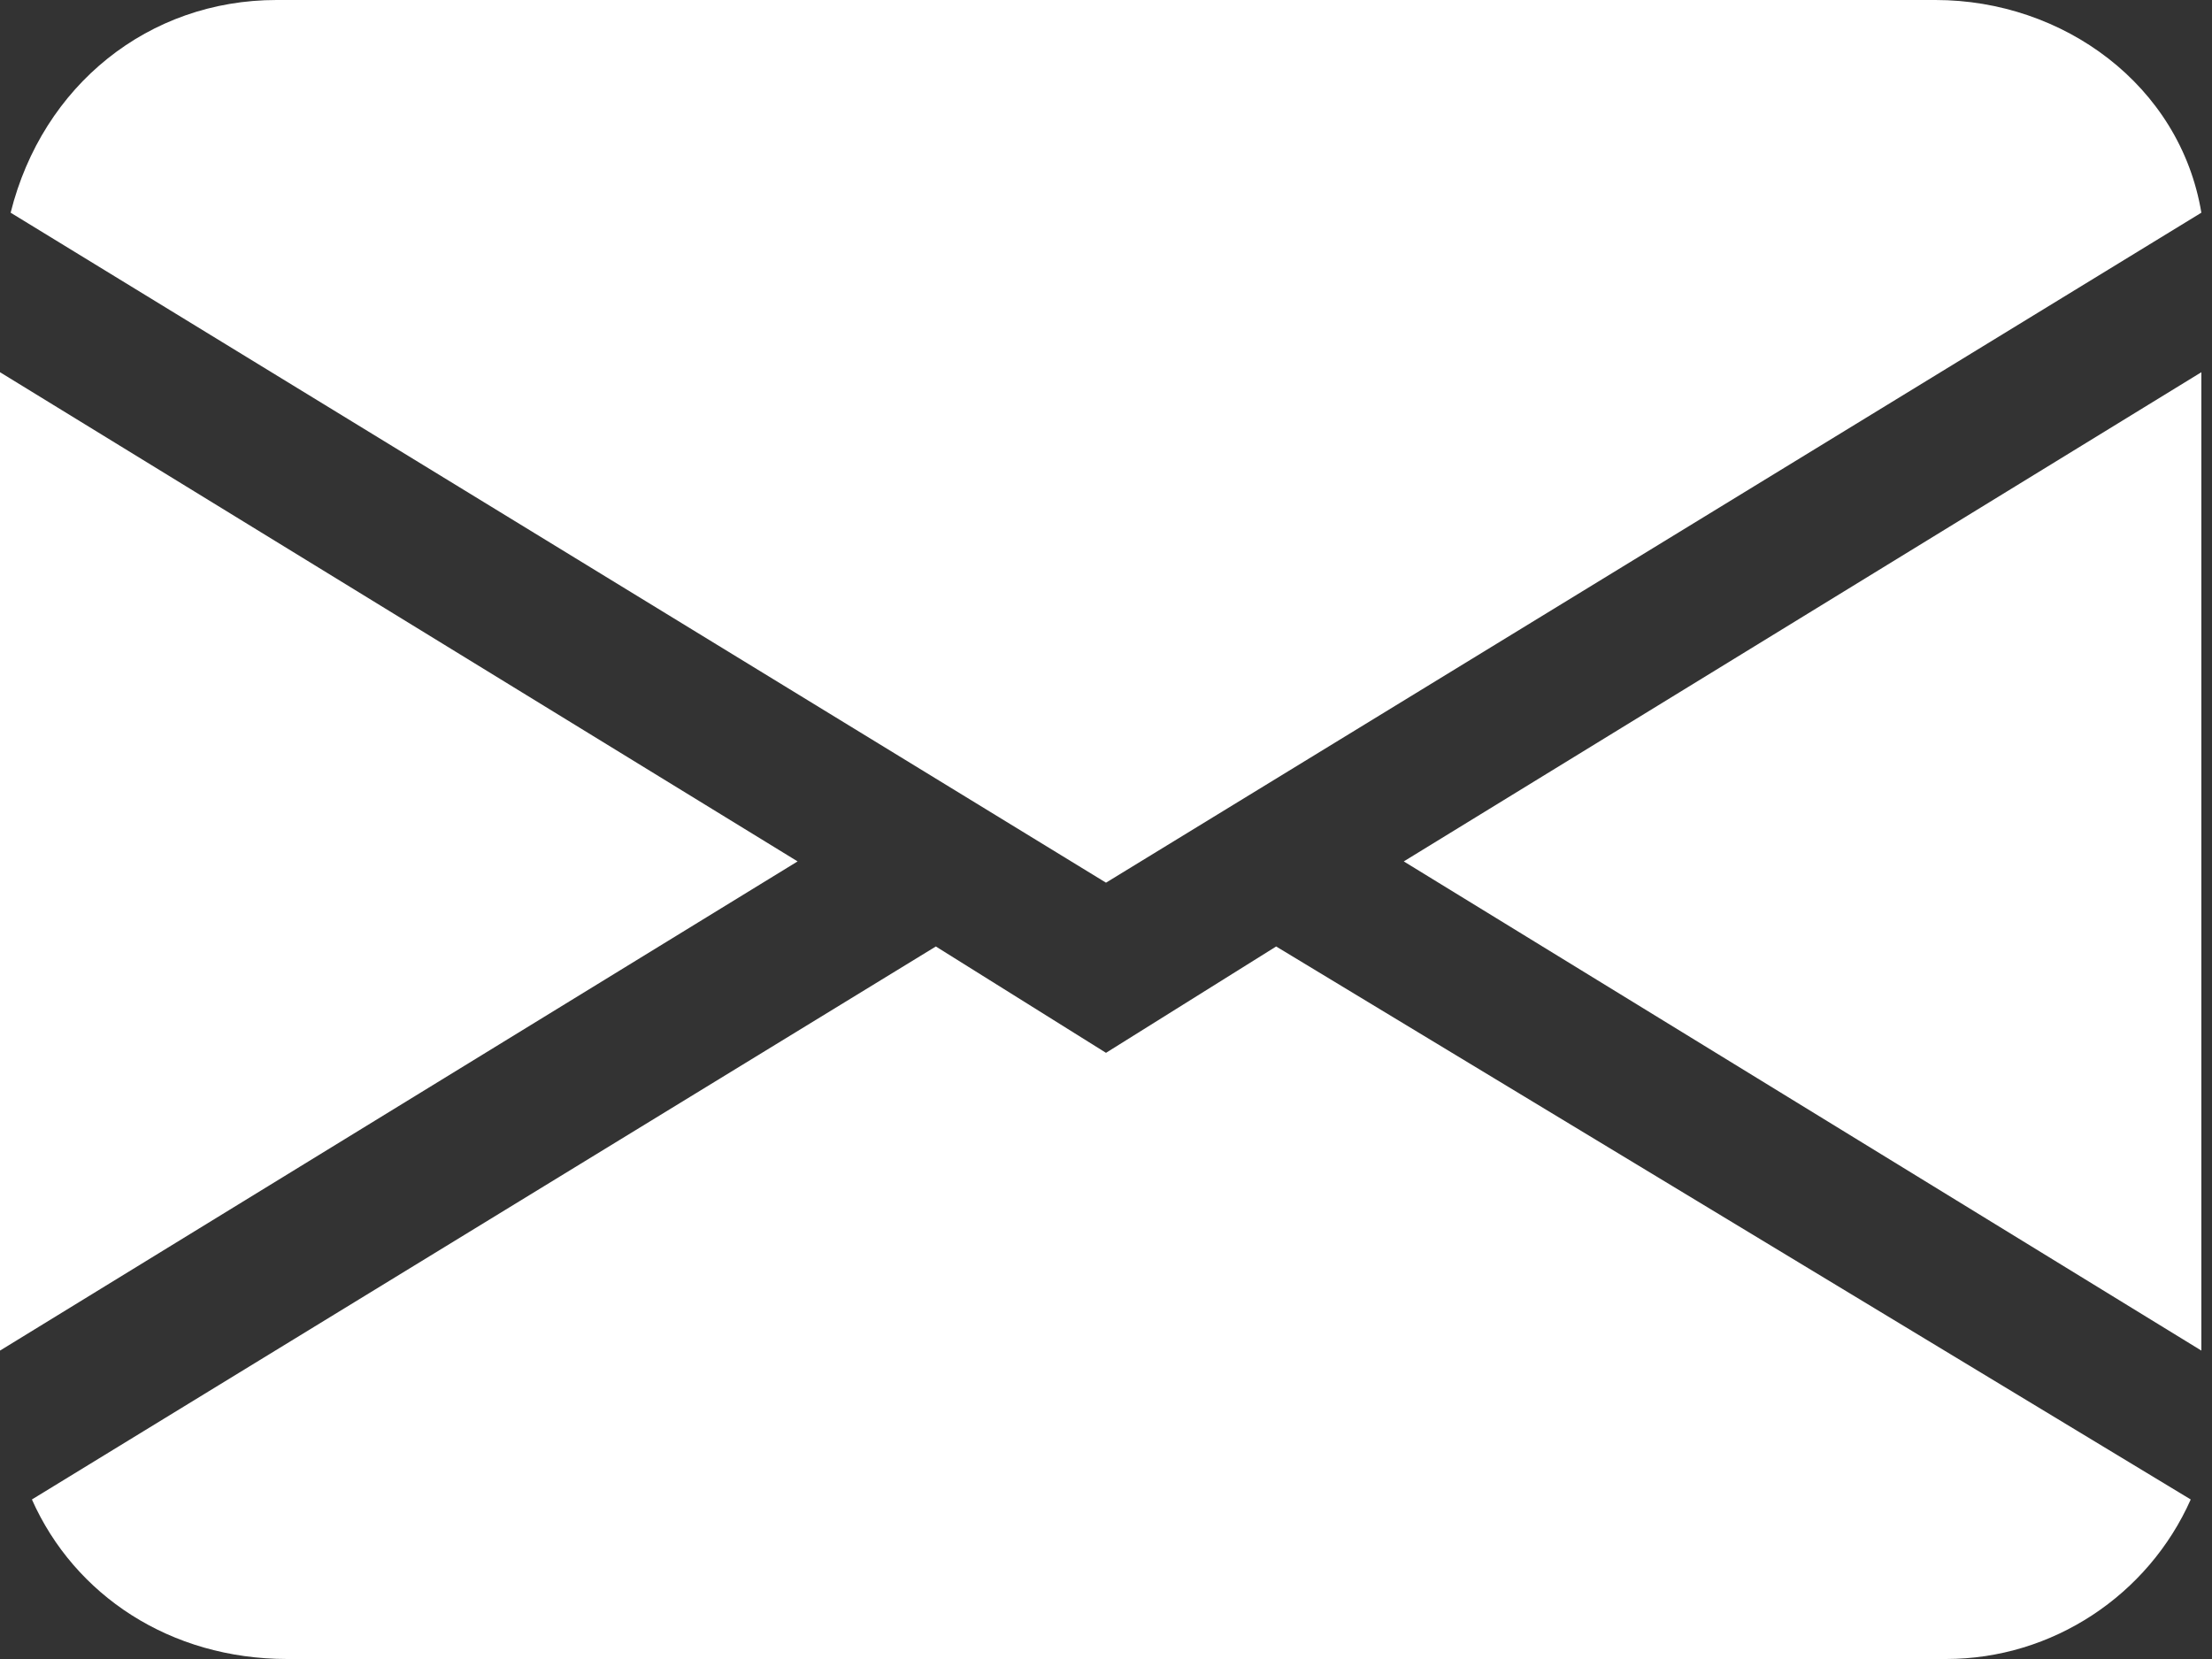 <?xml version="1.0" encoding="utf-8"?>
<!-- Generator: Adobe Illustrator 27.8.1, SVG Export Plug-In . SVG Version: 6.00 Build 0)  -->
<svg version="1.1" id="Ebene_1" xmlns="http://www.w3.org/2000/svg" xmlns:xlink="http://www.w3.org/1999/xlink" x="0px" y="0px"
	 viewBox="0 0 20.8 15.6" style="enable-background:new 0 0 20.8 15.6;" xml:space="preserve">
<rect x="0" y="0" width="20.8" height="15.6" fill="#333333" stroke="none"/>
<style type="text/css">
	.st0{fill:#FFFFFF;}
</style>
<path id="envelope-fill_1_" class="st0" d="M0.1,2c0.3-1.2,1.3-2,2.5-2h15.6c1.2,0,2.3,0.8,2.5,2L10.4,8.3L0.1,2z M0,3.5v9.2
	l7.5-4.6L0,3.5z M8.8,8.9l-8.5,5.2c0.4,0.9,1.3,1.5,2.4,1.5h15.6c1,0,1.9-0.6,2.3-1.5L12,8.9l-1.6,1L8.8,8.9L8.8,8.9z M13.2,8.1
	l7.5,4.6V3.5L13.2,8.1L13.2,8.1z"/>
</svg>
